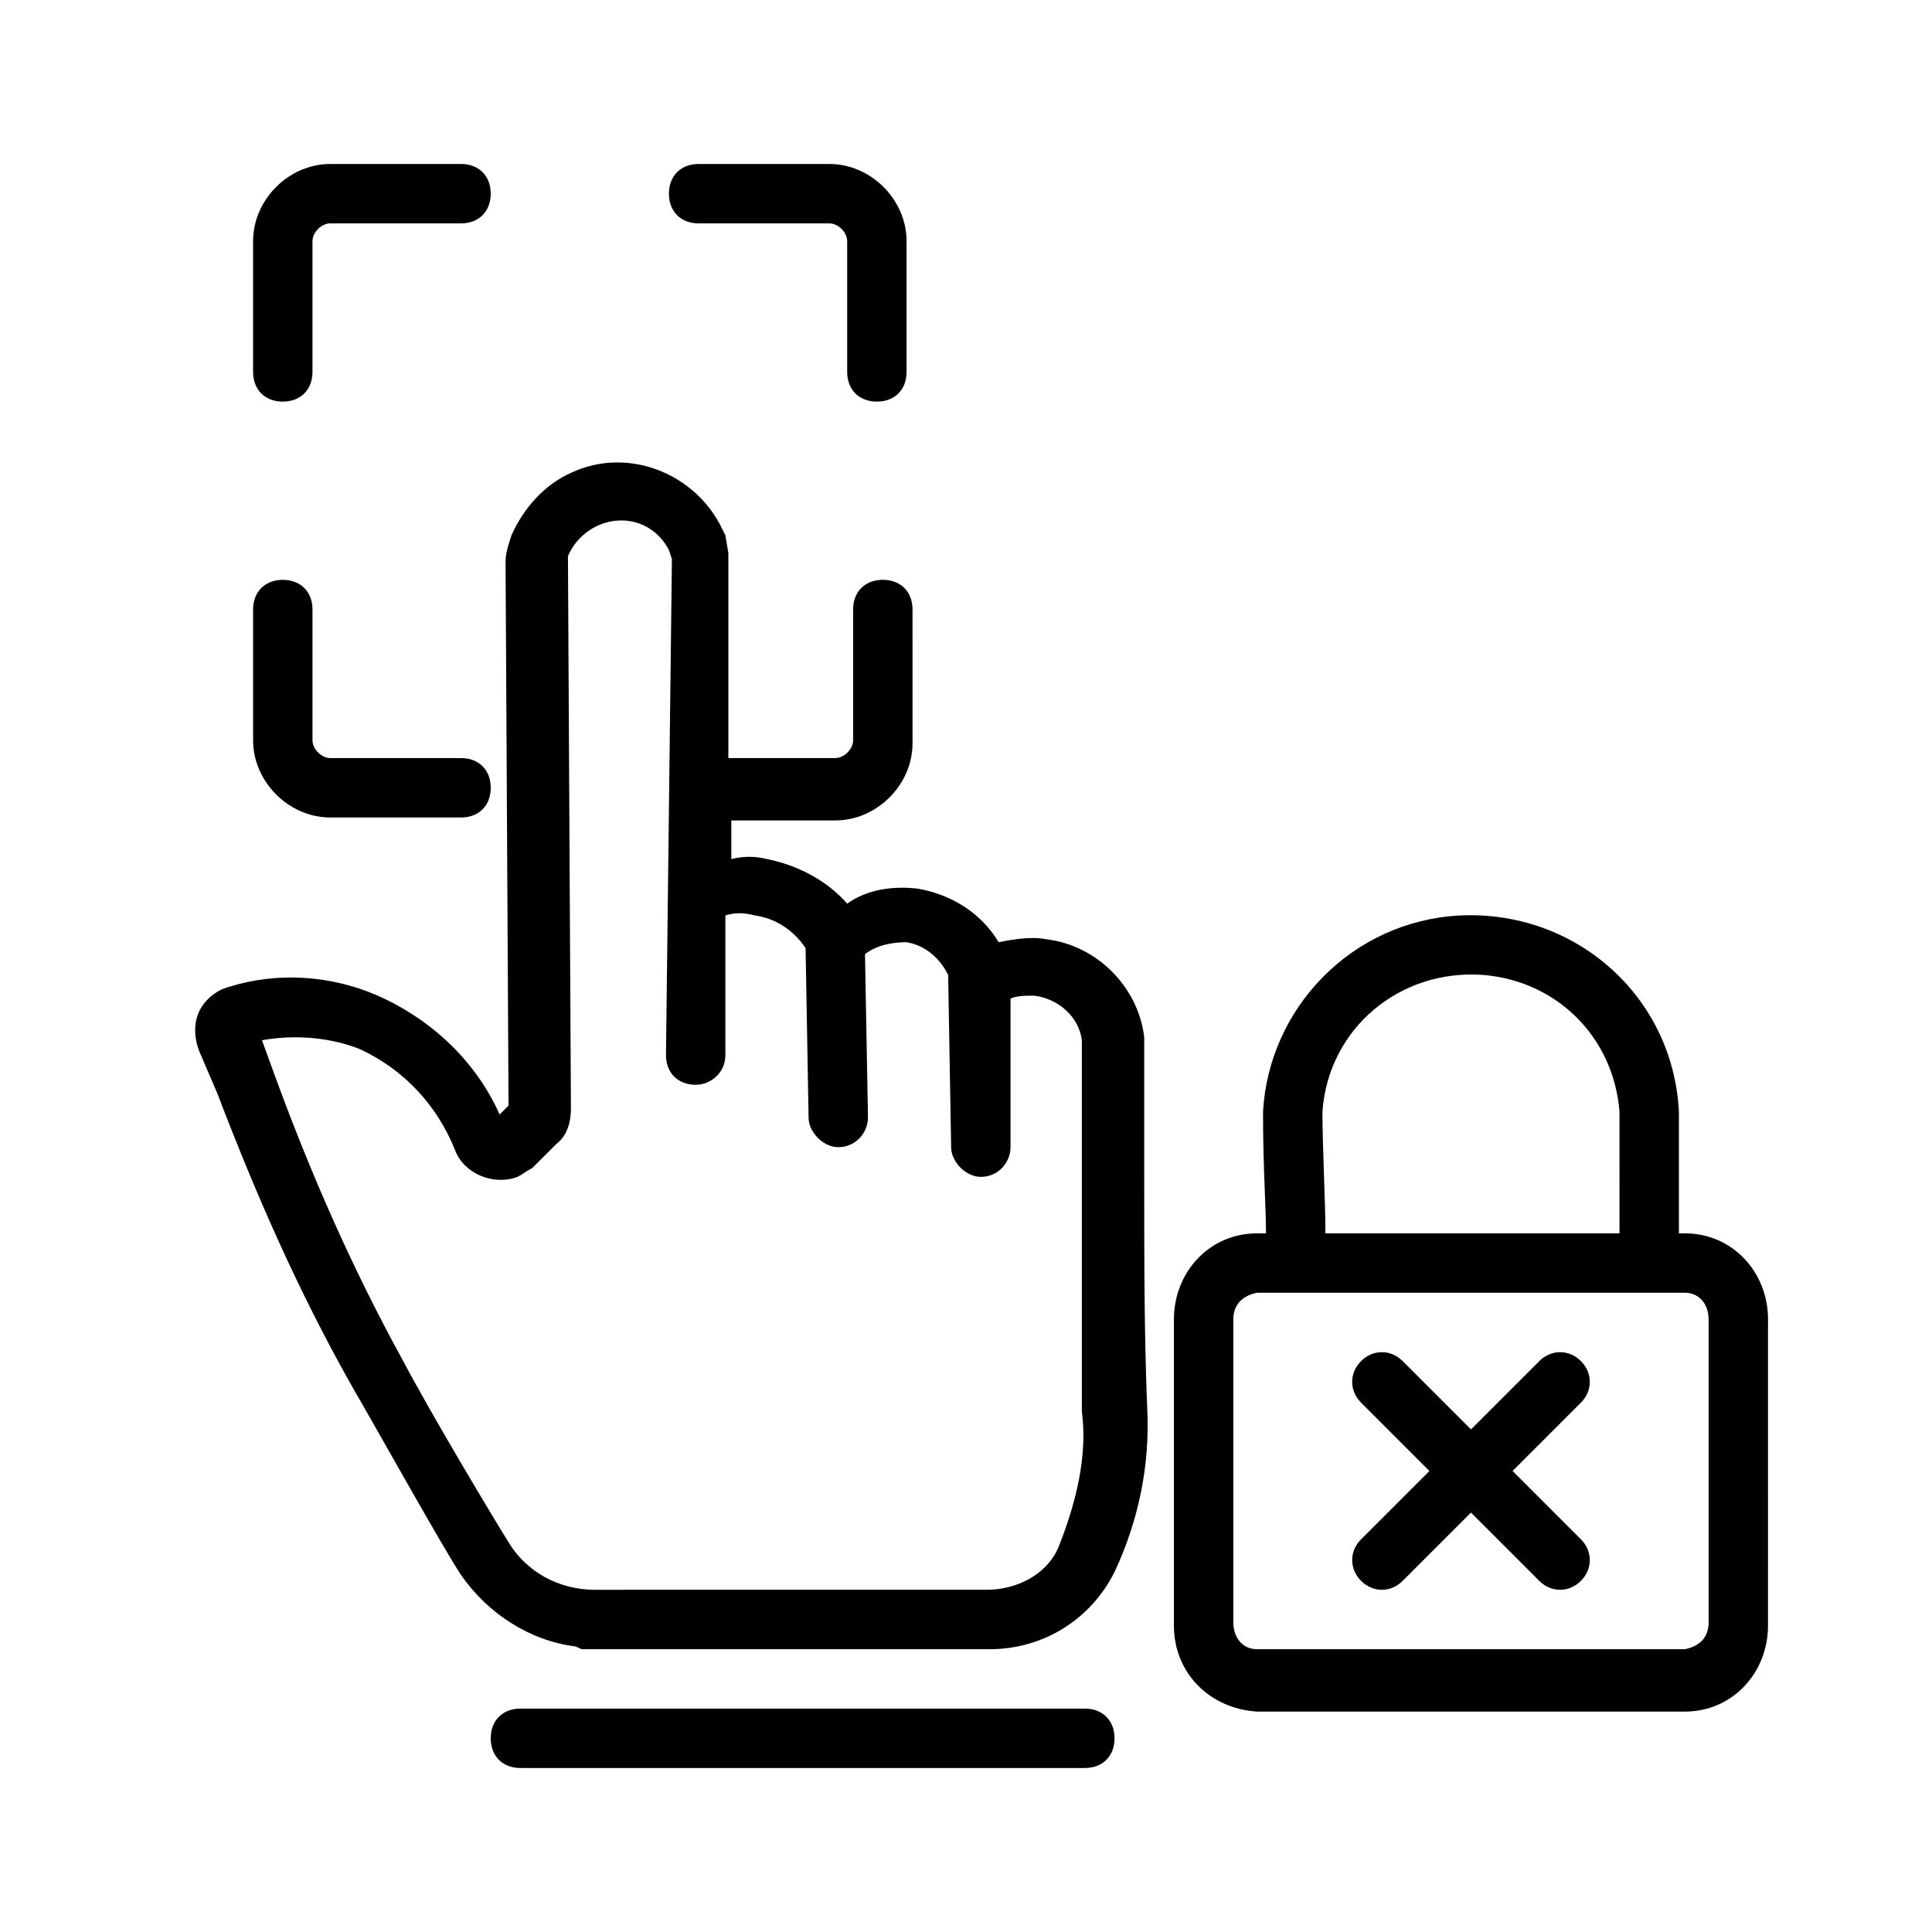 <?xml version="1.0" encoding="UTF-8"?>
<!-- Uploaded to: ICON Repo, www.svgrepo.com, Generator: ICON Repo Mixer Tools -->
<svg fill="#000000" width="800px" height="800px" version="1.1" viewBox="144 144 512 512" xmlns="http://www.w3.org/2000/svg">
 <g>
  <path d="m431.49 612.54h-149.57c-4.723 0-7.871-3.148-7.871-7.871s3.148-7.871 7.871-7.871h149.57c4.723 0 7.871 3.148 7.871 7.871s-3.148 7.871-7.871 7.871z"/>
  <path d="m376.38 250.43c-4.723 0-7.871-3.148-7.871-7.871v-34.637c0-2.363-2.363-4.723-4.723-4.723h-34.641c-4.723 0-7.871-3.148-7.871-7.871s3.148-7.871 7.871-7.871h34.637c11.023-0.004 20.469 9.441 20.469 20.465v34.637c0 4.723-3.148 7.871-7.871 7.871z"/>
  <path d="m218.94 250.43c-4.723 0-7.871-3.148-7.871-7.871v-34.637c0-11.023 9.445-20.469 20.469-20.469h34.637c4.723 0 7.871 3.148 7.871 7.871 0 4.723-3.148 7.871-7.871 7.871h-34.637c-2.363 0.004-4.727 2.363-4.727 4.727v34.637c0 4.723-3.148 7.871-7.871 7.871z"/>
  <path d="m447.23 457.46v-38.574c-1.574-13.383-12.594-24.402-25.977-25.977-3.938-0.789-8.66 0-12.594 0.789-4.723-7.871-12.594-12.594-21.254-14.168-6.297-0.789-13.383 0-18.895 3.938-5.512-6.297-13.383-10.234-21.254-11.809-3.148-0.789-6.297-0.789-9.445 0v-10.234h27.551c11.02 0 20.469-9.445 20.469-20.469l-0.004-35.426c0-4.723-3.148-7.871-7.871-7.871-4.723 0-7.871 3.148-7.871 7.871v34.637c0 2.363-2.363 4.723-4.723 4.723h-28.34v-54.316l-0.789-4.723-0.789-1.574c-7.086-14.957-25.191-22.043-40.148-14.957-7.086 3.148-12.594 9.445-15.742 16.531-0.789 2.363-1.574 4.723-1.574 7.086l0.789 144.06-2.363 2.359c-6.297-14.168-18.105-25.191-32.273-31.488-12.594-5.512-26.766-6.297-39.359-2.363-3.148 0.789-6.297 3.148-7.871 6.297-1.574 3.148-1.574 7.086 0 11.02l4.723 11.02c10.234 26.766 21.254 51.957 35.426 77.145 8.66 14.957 24.402 43.297 29.125 50.383 7.086 10.234 18.105 17.32 29.914 18.895 0.789 0 1.574 0.789 2.363 0.789h107.85c14.168 0 26.766-7.871 33.062-20.469 6.297-13.383 9.445-28.34 8.66-43.297-0.793-19.676-0.793-39.359-0.793-59.824zm-22.828 96.824c-3.148 7.086-11.02 11.02-18.895 11.02l-103.12 0.004h-0.789c-9.445 0-18.105-4.723-22.828-12.594-3.938-6.297-20.469-33.852-28.34-48.805-13.383-24.402-24.402-49.594-33.852-75.57l-3.148-8.66c8.66-1.574 18.105-0.789 25.977 2.363 11.809 5.512 20.469 14.957 25.191 26.766 2.363 6.297 10.234 9.445 16.531 7.086 1.574-0.789 2.363-1.574 3.938-2.363l6.297-6.297c3.148-2.363 3.938-6.297 3.938-9.445l-0.789-146.42c2.363-5.512 7.871-9.445 14.168-9.445 5.512 0 10.234 3.148 12.594 7.871l0.789 2.363-1.57 131.45c0 4.723 3.148 7.871 7.871 7.871 3.938 0 7.871-3.148 7.871-7.871v-37c2.363-0.789 4.723-0.789 7.871 0 5.512 0.789 10.234 3.938 13.383 8.66l0.789 44.871c0 3.938 3.938 7.871 7.871 7.871 4.723 0 7.871-3.938 7.871-7.871l-0.789-43.297c3.148-2.363 7.086-3.148 11.02-3.148 4.723 0.789 8.66 3.938 11.02 8.66l0.789 45.656c0 3.938 3.938 7.871 7.871 7.871 4.723 0 7.871-3.938 7.871-7.871v-39.359c1.582-0.785 3.941-0.785 6.305-0.785 6.297 0.789 11.809 5.512 12.594 11.809v37.785 60.613c1.574 11.809-1.574 24.402-6.297 36.211z"/>
  <path d="m266.18 360.64h-34.637c-11.023 0-20.469-9.445-20.469-20.465v-34.637c0-4.723 3.148-7.871 7.871-7.871s7.871 3.148 7.871 7.871v34.637c0 2.363 2.363 4.723 4.723 4.723h34.641c4.723 0 7.871 3.148 7.871 7.871s-3.148 7.871-7.871 7.871z"/>
  <path d="m590.5 470.85h-1.574v-32.273c-1.574-30.699-27.551-53.531-58.254-51.957-28.34 1.574-50.383 24.402-51.957 51.957 0 14.957 0.789 25.191 0.789 32.273h-2.363c-12.594 0-22.043 10.234-22.043 22.828v81.082c0 12.594 9.445 22.043 22.043 22.828h113.36c12.594 0 22.043-10.234 22.043-22.828l0.004-81.082c0-12.594-9.445-22.828-22.043-22.828zm-96.039-32.277c1.574-22.043 20.469-37.785 42.508-36.211 19.68 1.574 34.637 16.531 36.211 36.211l0.004 32.277h-77.934c0-8.66-0.789-22.828-0.789-32.277zm102.34 135.4c0 3.938-2.363 6.297-6.297 7.086h-113.36c-3.938 0-6.297-3.148-6.297-7.086v-80.293c0-3.938 2.363-6.297 6.297-7.086h113.36c3.938 0 6.297 3.148 6.297 7.086z"/>
  <path d="m562.95 551.93c3.148 3.148 3.148 7.871 0 11.02-3.148 3.148-7.871 3.148-11.02 0l-18.105-18.105-18.105 18.105c-3.148 3.148-7.871 3.148-11.02 0-3.148-3.148-3.148-7.871 0-11.02l18.105-18.105-18.105-18.105c-3.148-3.148-3.148-7.871 0-11.02 3.148-3.148 7.871-3.148 11.02 0l18.105 18.105 18.105-18.105c3.148-3.148 7.871-3.148 11.02 0 3.148 3.148 3.148 7.871 0 11.02l-18.105 18.105z"/>
 </g>
</svg>